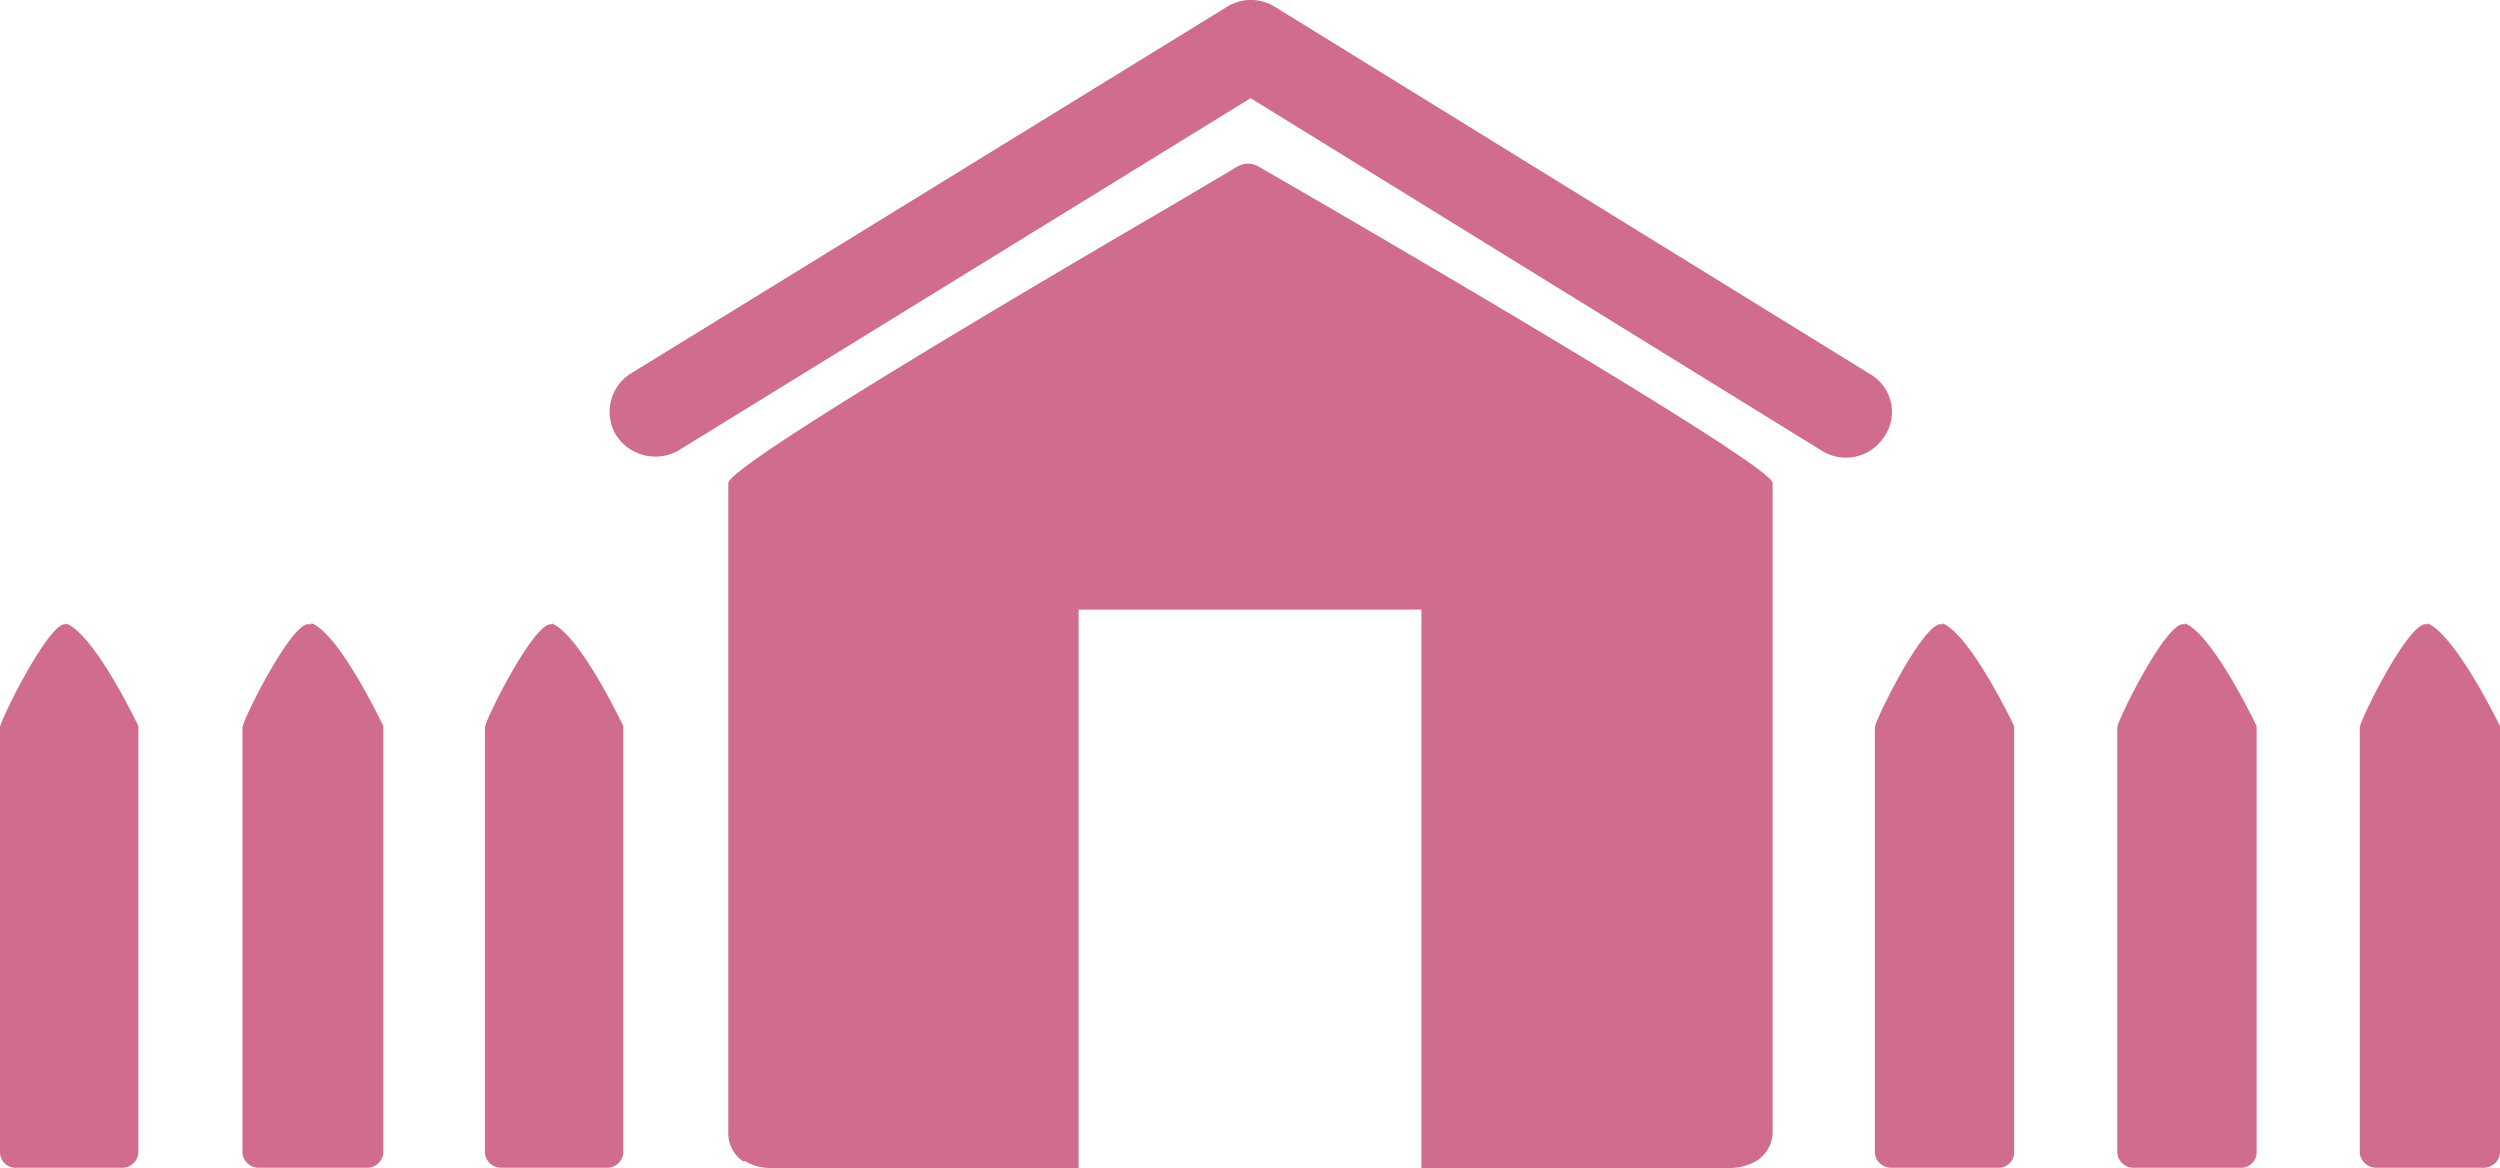 <svg viewBox="0 0 80.22 37.48" xmlns="http://www.w3.org/2000/svg"><path d="m10 20c.92.37 2.3 3.3 2.3 3.3v13.7a.52.52 0 0 1 -.53.47h-3.46a.52.52 0 0 1 -.53-.47v-13.66c0-.22 1.64-3.53 2.17-3.3zm11.78-5.55a1.5 1.5 0 0 1 -2-.47 1.45 1.45 0 0 1 .47-2l19.12-11.76a1.45 1.45 0 0 1 1.54 0l19.09 11.78a1.4 1.4 0 0 1 .47 2 1.46 1.46 0 0 1 -2 .47l-18.34-11.32zm18.63-9.09 2.23 1.29c4.6 2.68 14.24 8.35 14.24 8.85v20.88a1.12 1.12 0 0 1 -.53.88 1.76 1.76 0 0 1 -.85.22h-9.89v-17.92h-11v17.92h-9.89a1.6 1.6 0 0 1 -.81-.22h-.07a1.08 1.08 0 0 1 -.47-.85v-20.91c0-.54 9.48-6.14 14.08-8.82l2.23-1.32a.67.67 0 0 1 .73 0zm21.92 14.64c.91.37 2.3 3.3 2.3 3.3v13.7a.5.5 0 0 1 -.54.47h-3.4a.52.52 0 0 1 -.53-.47v-13.66c0-.22 1.63-3.53 2.17-3.3zm15.56 0c.91.37 2.33 3.3 2.33 3.3v13.7a.53.53 0 0 1 -.57.47h-3.37a.53.53 0 0 1 -.56-.47v-13.66c0-.22 1.63-3.53 2.17-3.3zm-7.78 0c.91.37 2.3 3.3 2.3 3.3v13.7a.5.5 0 0 1 -.54.47h-3.4a.52.52 0 0 1 -.53-.47v-13.66c0-.22 1.63-3.53 2.17-3.3zm-68 0c.95.37 2.33 3.3 2.33 3.3v13.7a.52.52 0 0 1 -.53.47h-3.37a.5.5 0 0 1 -.54-.47v-13.66c0-.22 1.64-3.53 2.14-3.3zm15.59 0c.92.37 2.3 3.3 2.3 3.3v13.7a.52.52 0 0 1 -.53.47h-3.38a.52.52 0 0 1 -.53-.47v-13.66c0-.22 1.64-3.53 2.17-3.3z" fill="#d06d8c" fill-rule="evenodd"/></svg>